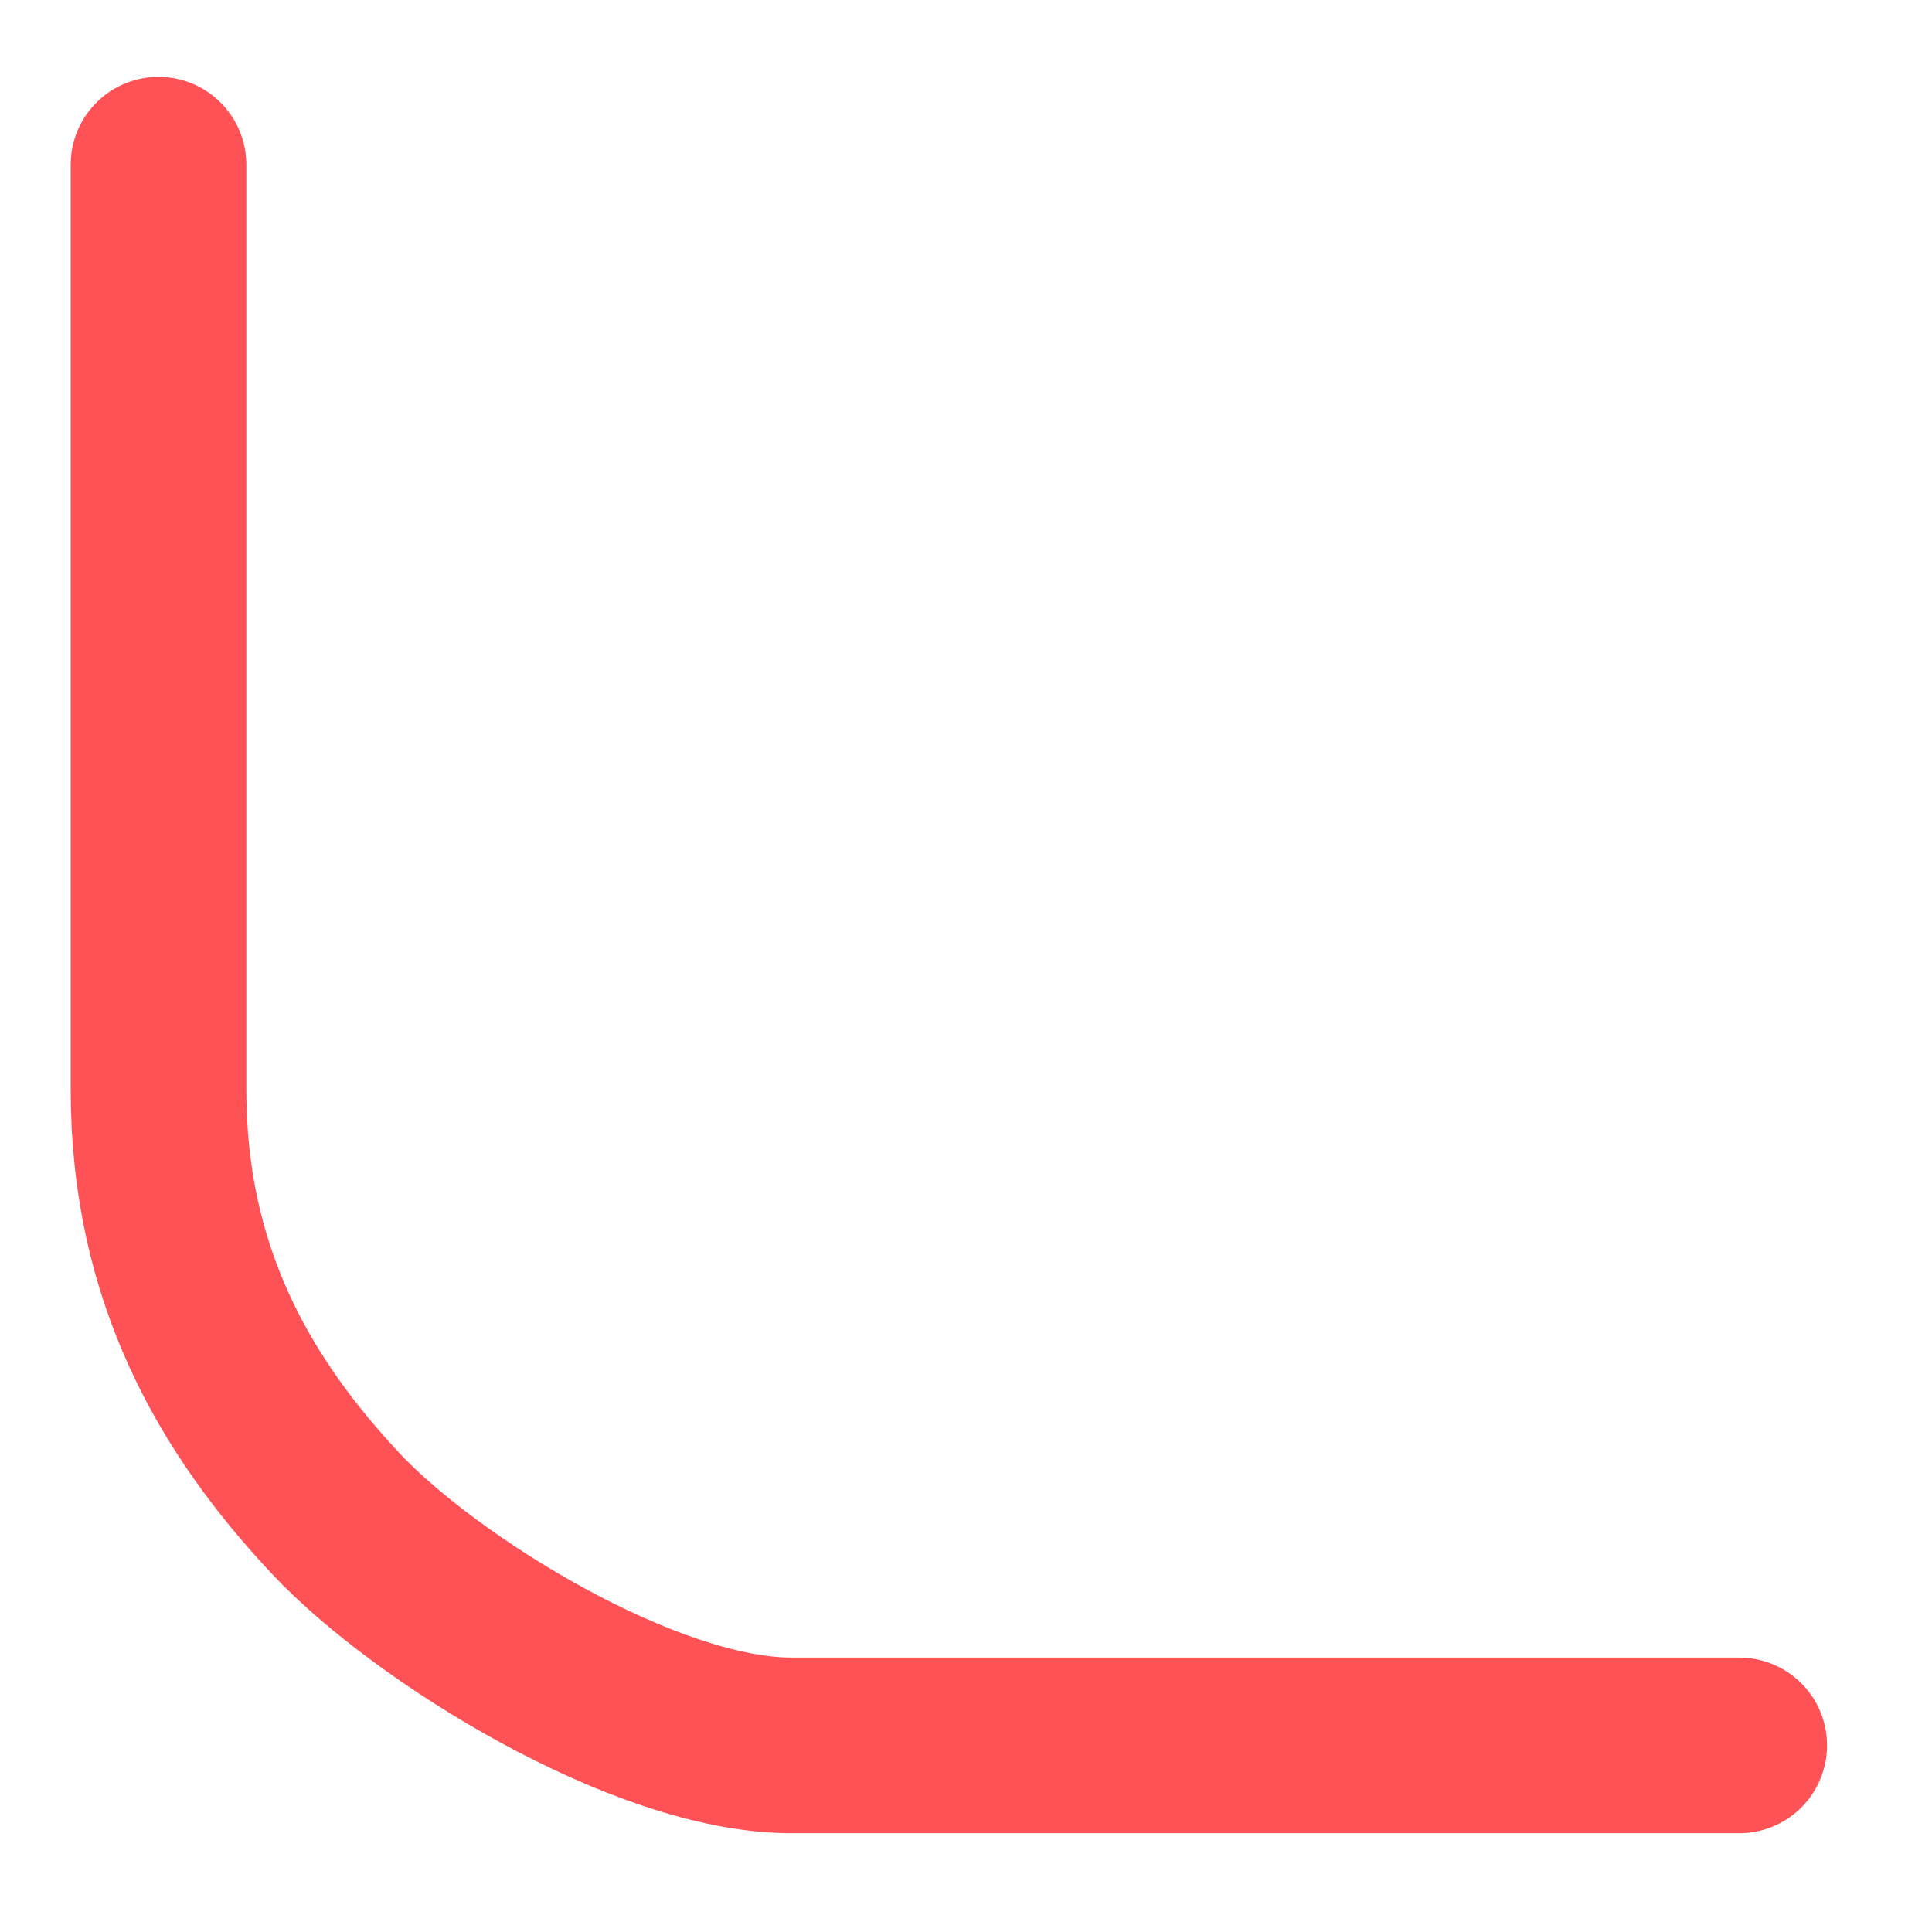 <svg width="44" height="44" viewBox="0 0 44 44" fill="none" xmlns="http://www.w3.org/2000/svg">
<path id="QR Corner Bottom left" d="M39.61 39.75C39.61 39.75 24.2 39.75 18.021 39.75C14.686 39.75 9.692 36.646 7.658 34.482C5.346 32.021 3.61 29.023 3.61 24.823C3.61 17.598 3.61 3.75 3.61 3.75" stroke="#FF5257" stroke-width="4" stroke-linecap="round"/>
</svg>
